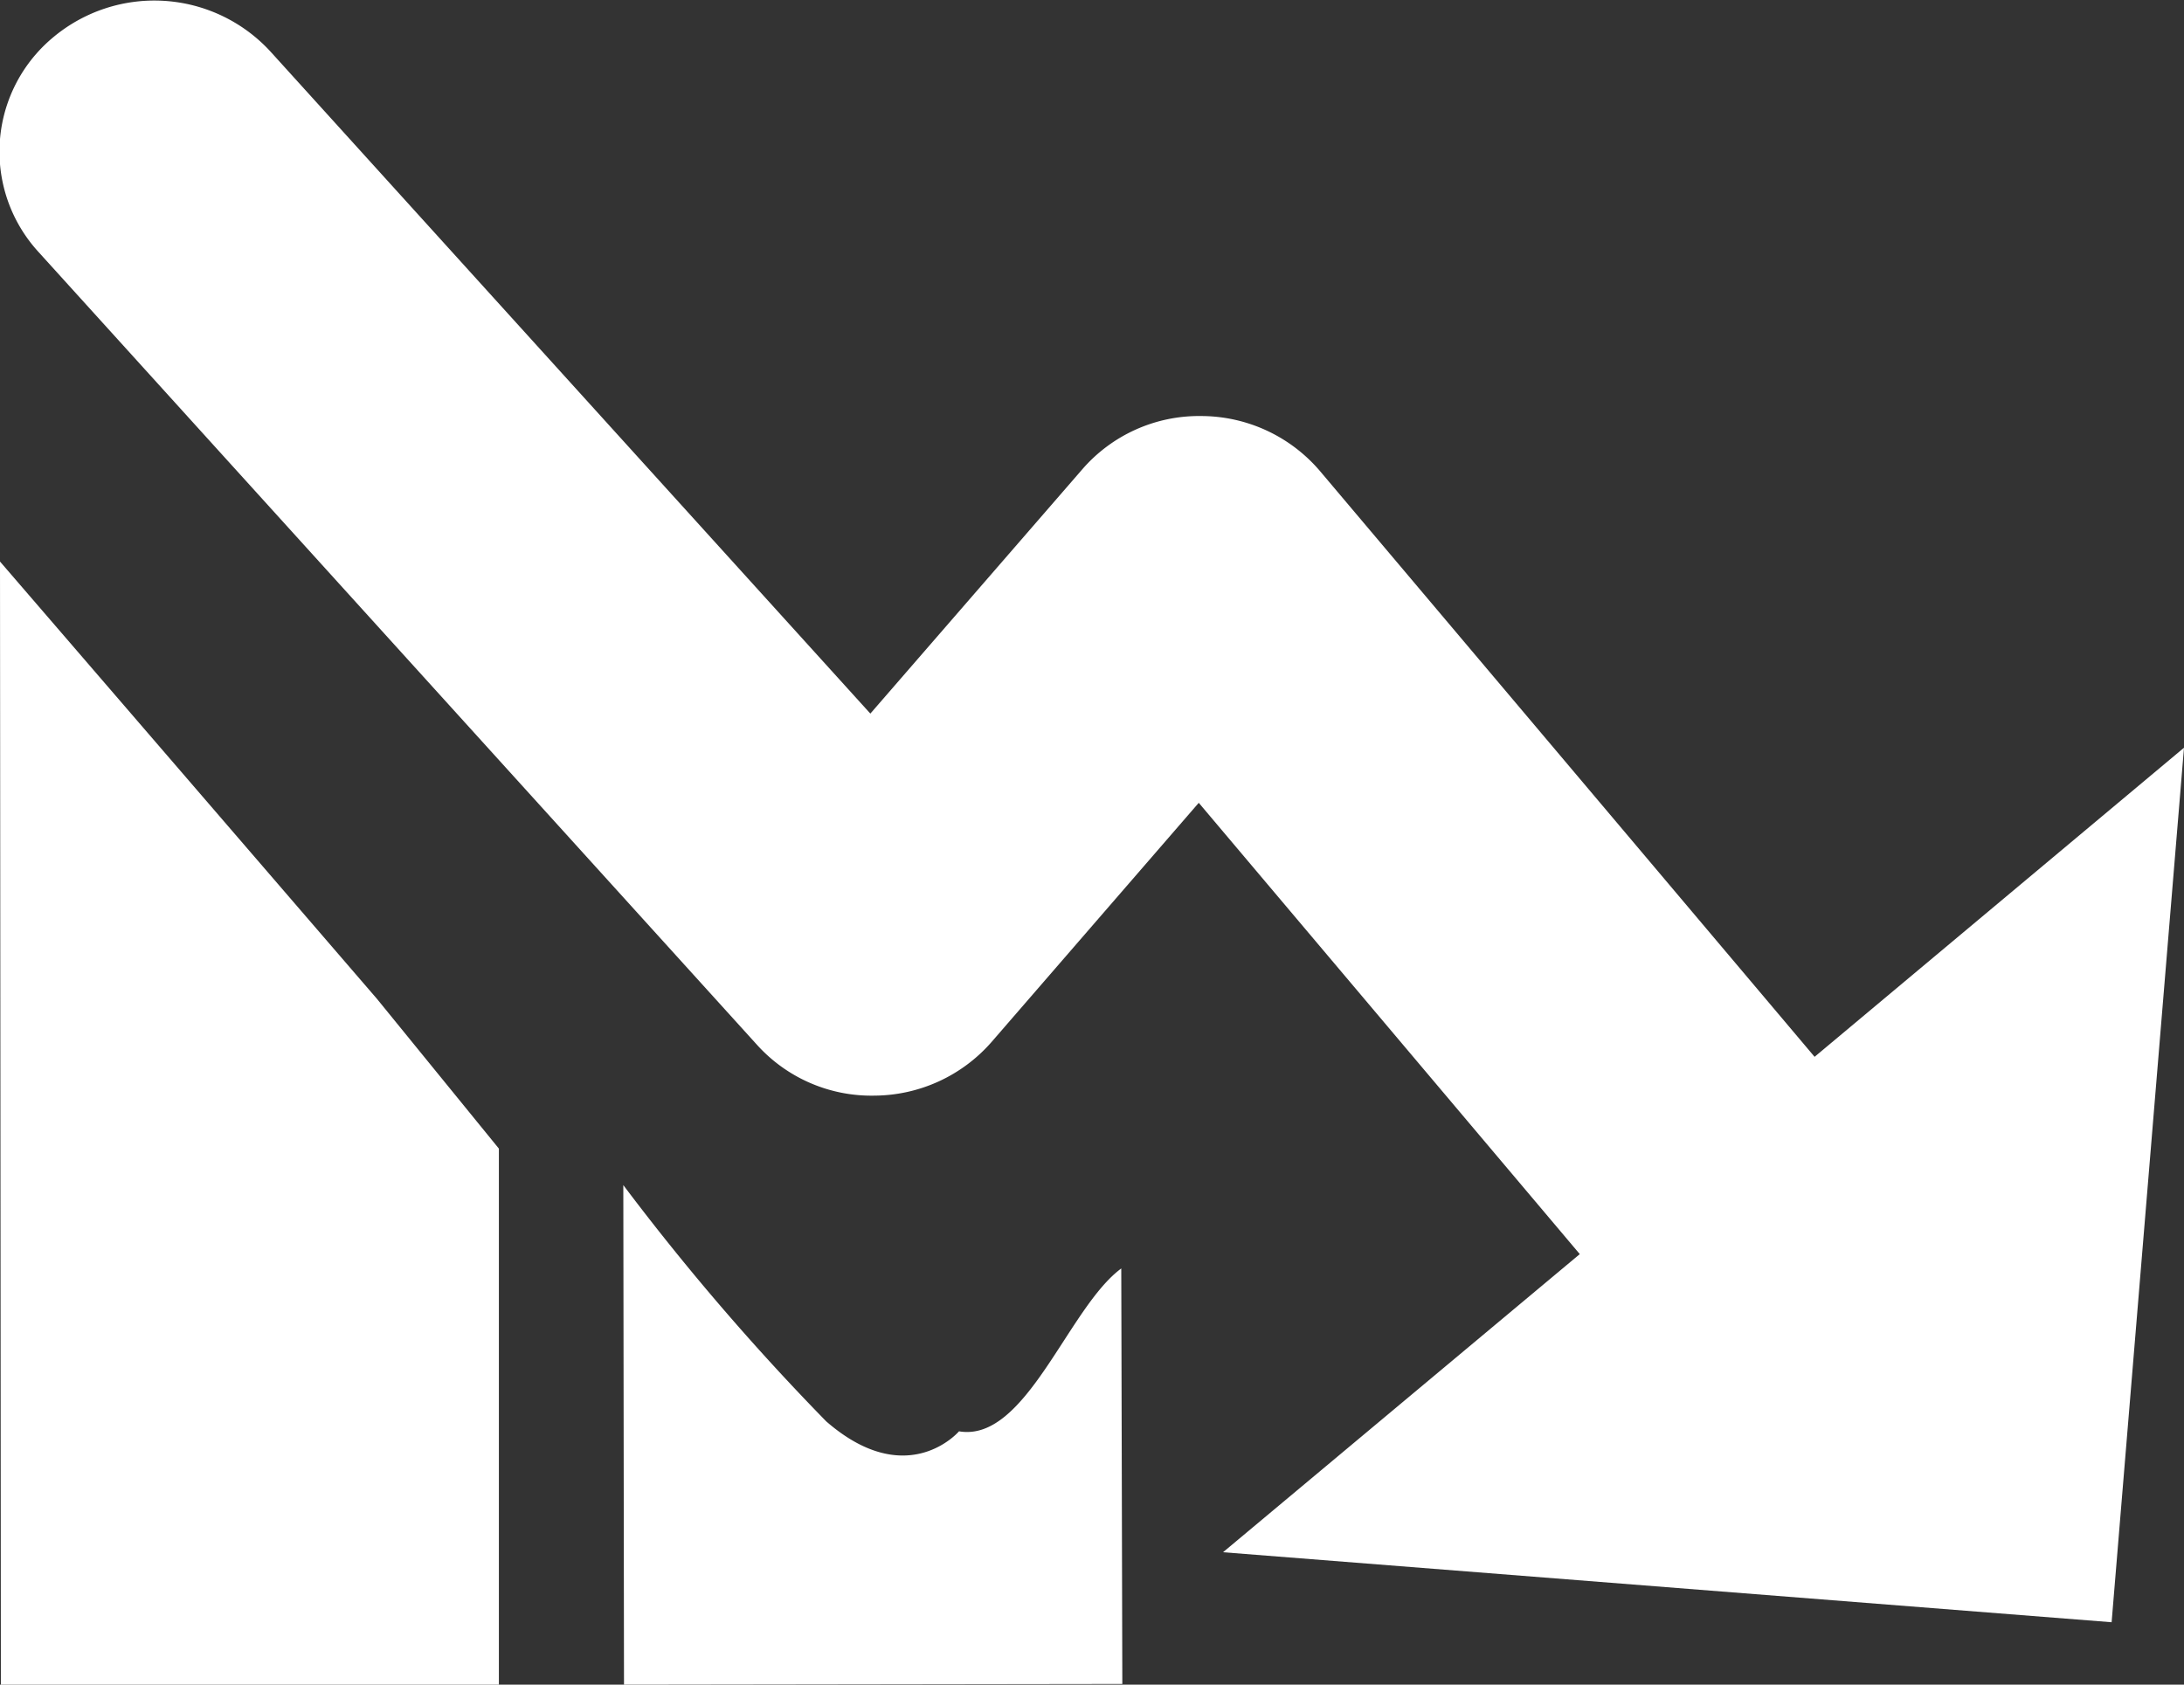 <svg xmlns="http://www.w3.org/2000/svg" width="35" height="27" viewBox="0 0 35 27">
  <rect x="0" y="0" width="35" height="27" fill="#333333" stroke="none"/>
  <defs>
    <style>
      .cls-1 {
        fill: #fff;
        fill-rule: evenodd;
      }
    </style>
  </defs>
  <path class="cls-1" d="M13.241,22.781c1.3,1.13,2.128.159,2.128,0.159,1.074,0.184,1.746-1.982,2.6-2.61l0.017,6.659L10,27,9.989,18.994A38.722,38.722,0,0,0,13.241,22.781Zm-7.2-6.772,1.954,2.4V27H0.014L0,9Zm7.907-4.572L4.336,0.828A2.526,2.526,0,0,0,.831.616,2.38,2.38,0,0,0,.613,4.034L12.129,16.743a2.47,2.47,0,0,0,1.889.817,2.512,2.512,0,0,0,1.87-.857l3.323-3.836L25.317,20.1,19.6,24.878,33.84,26,35,11.984l-5.92,4.954L21.152,7.548a2.506,2.506,0,0,0-1.9-.88,2.475,2.475,0,0,0-1.912.859Z"/>
</svg>

